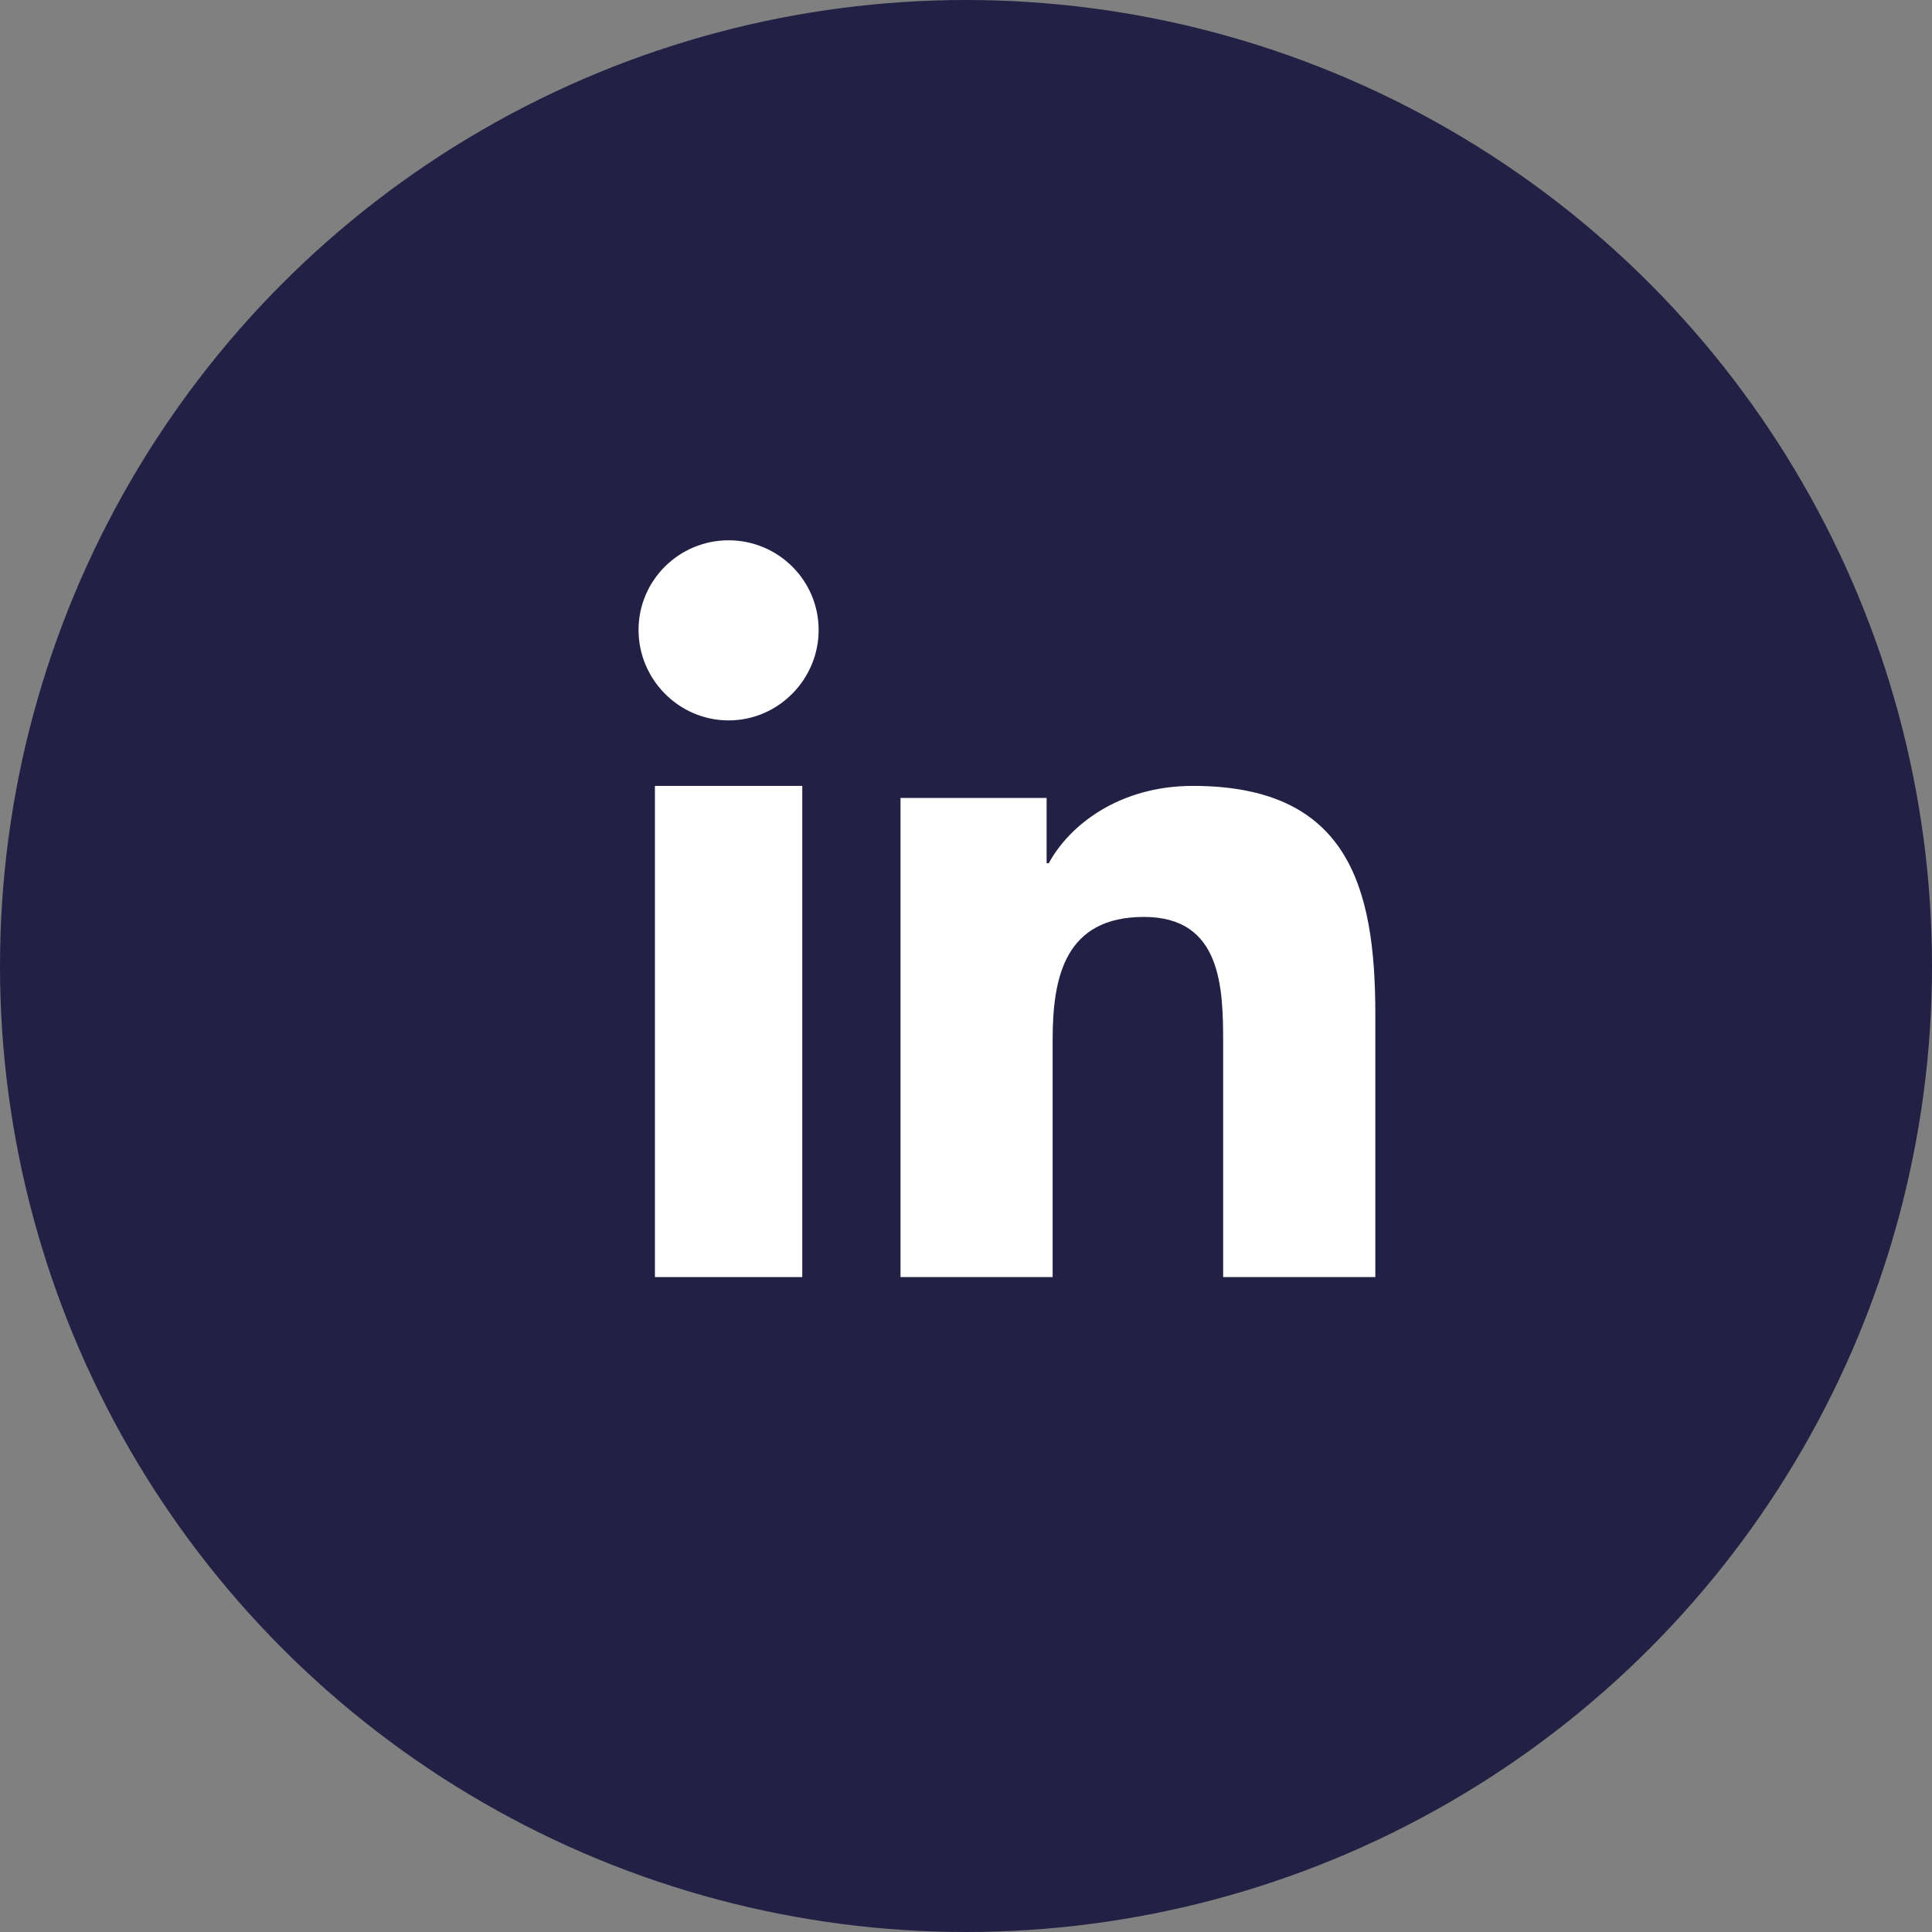 <svg width="118" height="118" viewBox="0 0 118 118" fill="none" xmlns="http://www.w3.org/2000/svg">
<rect x="0" y="0" width="118" height="118" fill="#808080" stroke="none"/>
<g clip-path="url(#clip0_4480_25)">
<circle cx="59" cy="59" r="59" fill="#222044"/>
<path d="M83.989 78L84 77.998V61.922C84 54.058 82.267 48 72.855 48C68.331 48 65.294 50.425 64.055 52.725H63.924V48.734H55V77.998H64.292V63.508C64.292 59.692 65.032 56.003 69.869 56.003C74.635 56.003 74.706 60.357 74.706 63.752V78H83.989Z" fill="white"/>
<path d="M40 48H49V78H40V48Z" fill="white"/>
<path d="M44.5 33C41.464 33 39 35.452 39 38.474C39 41.496 41.464 44 44.5 44C47.536 44 50 41.496 50 38.474C49.998 35.452 47.534 33 44.5 33Z" fill="white"/>
</g>
<defs>
<clipPath id="clip0_4480_25">
<rect width="118" height="118" fill="white"/>
</clipPath>
</defs>
</svg>
